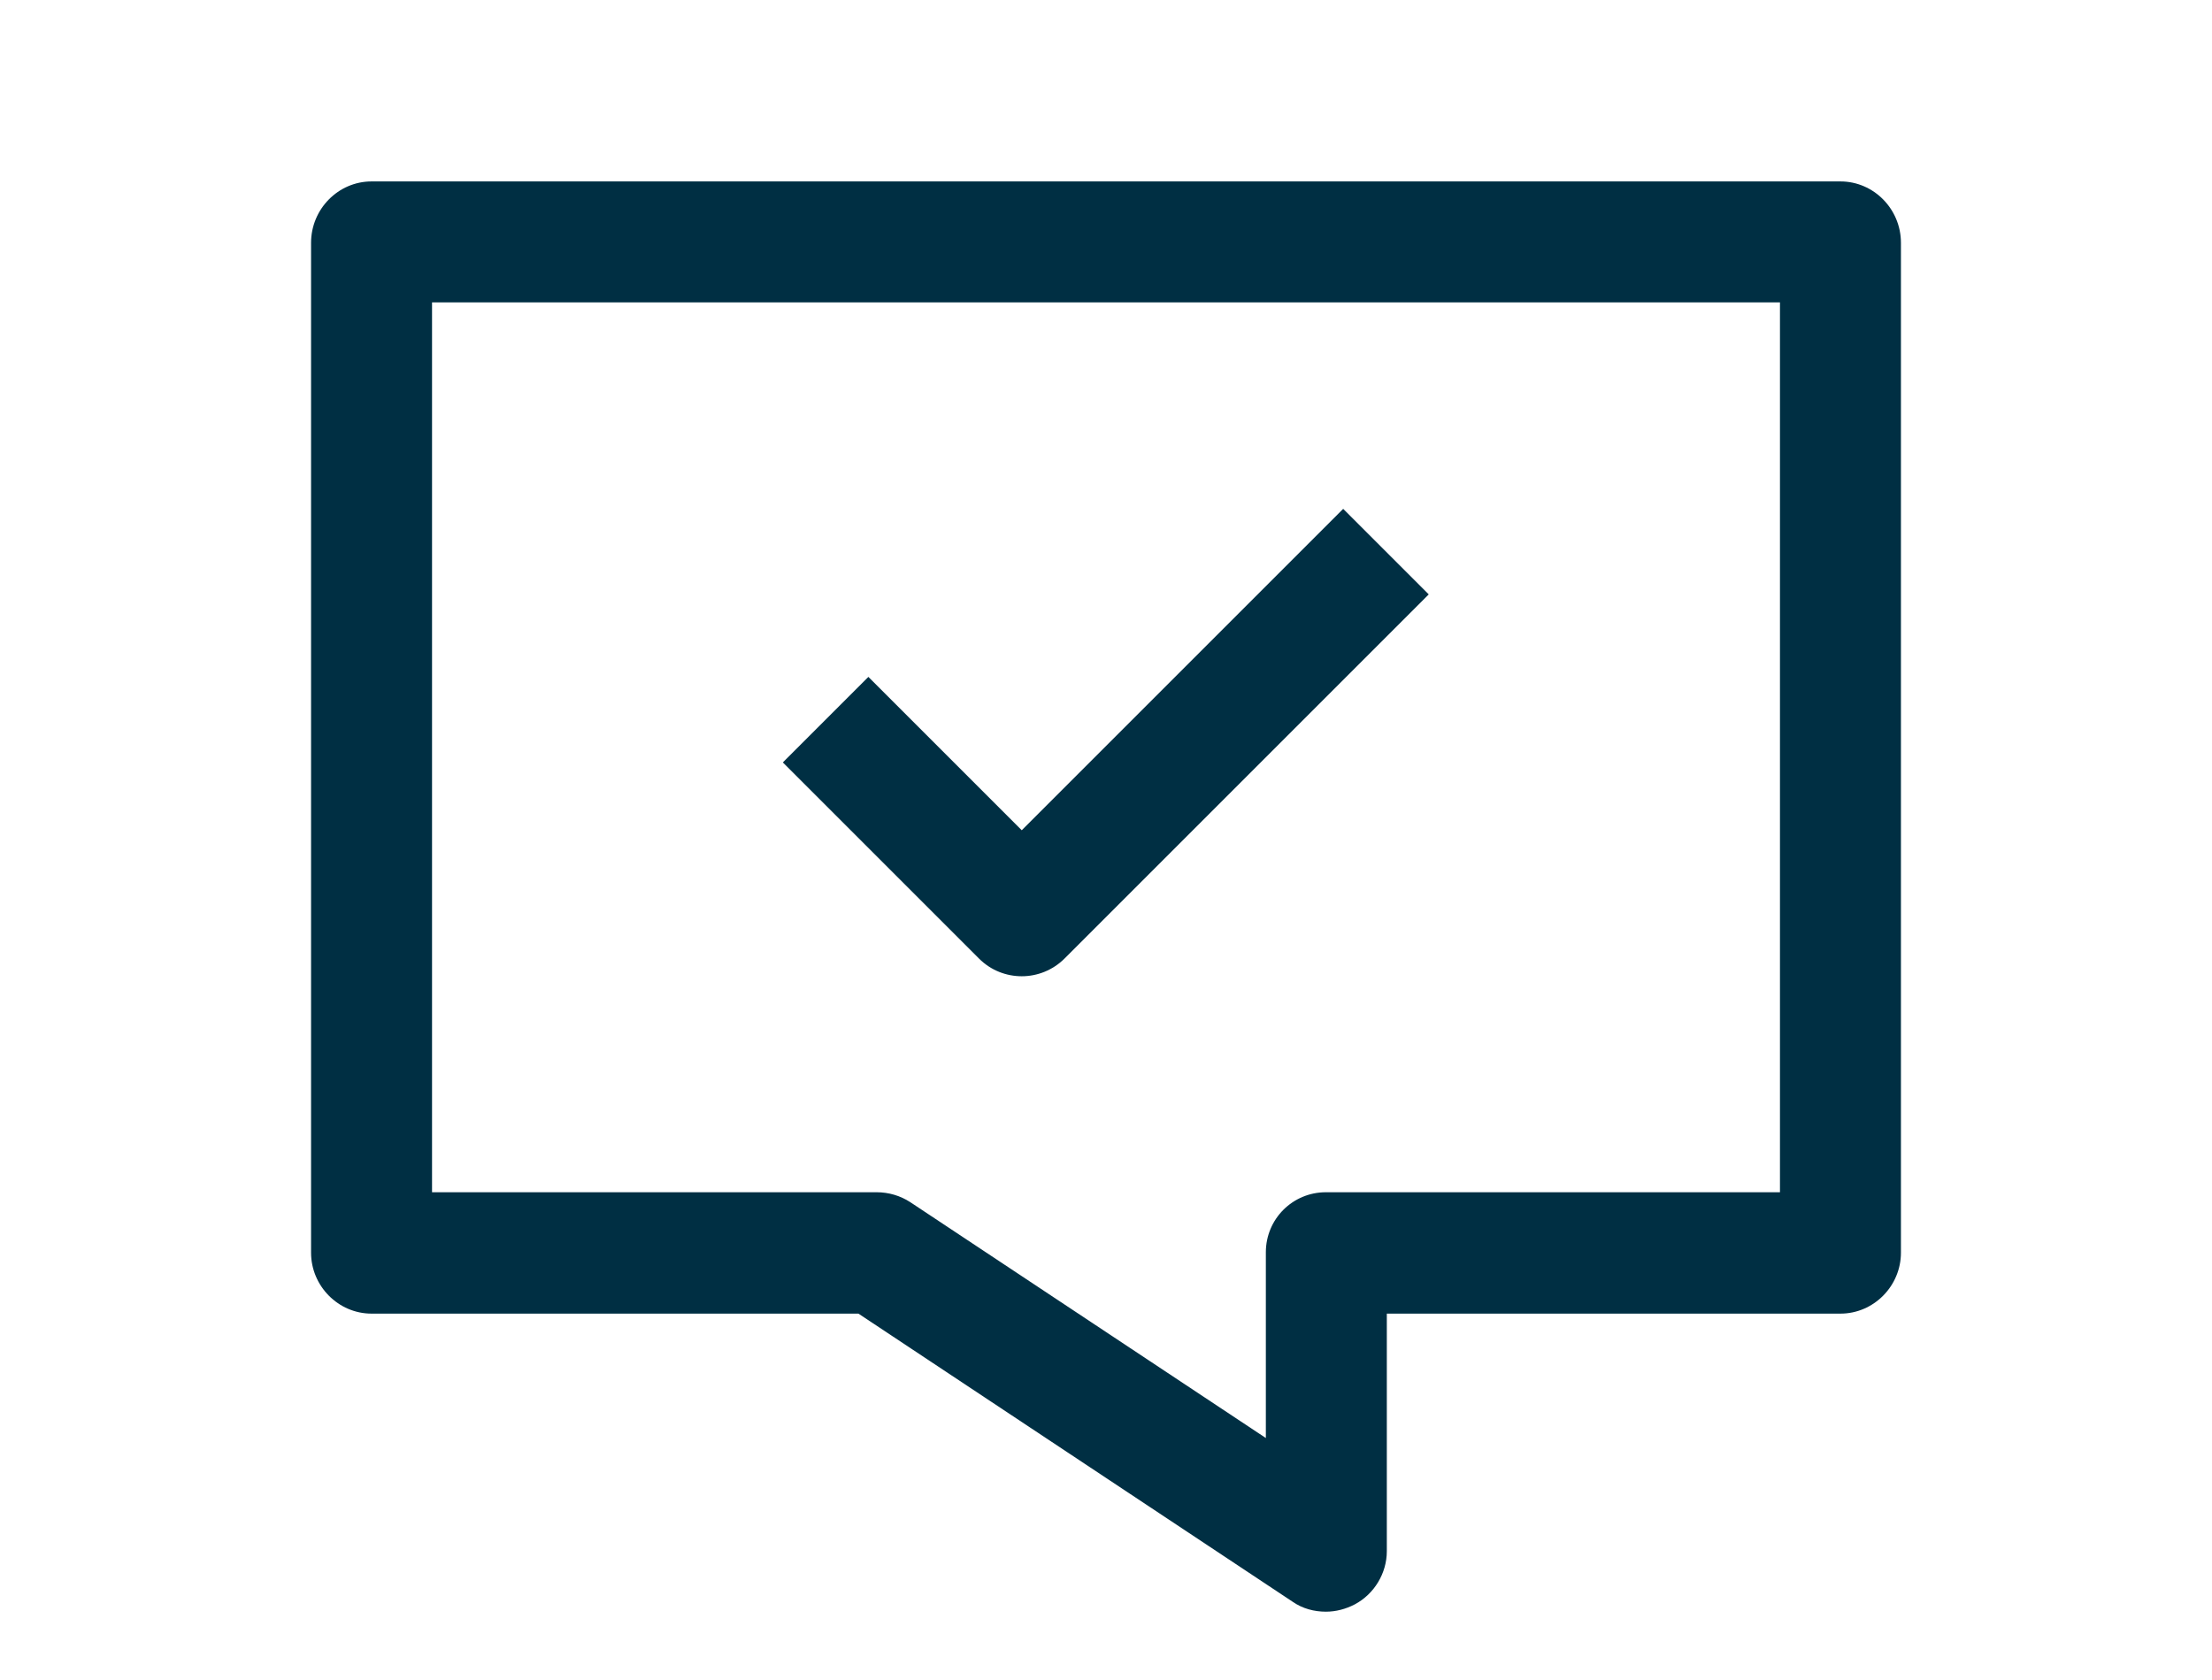 <?xml version="1.0" encoding="utf-8"?>
<!-- Generator: Adobe Illustrator 25.4.1, SVG Export Plug-In . SVG Version: 6.00 Build 0)  -->
<svg version="1.1" id="Calque_1" xmlns="http://www.w3.org/2000/svg" xmlns:xlink="http://www.w3.org/1999/xlink" x="0px" y="0px"
	 viewBox="0 0 512 389" style="enable-background:new 0 0 512 389;" xml:space="preserve">
<style type="text/css">
	.st0{fill:#002F43;}
</style>
<g>
	<path class="st0" d="M426,42H86c-7.7,0-14,6.4-14,14.2V290c0,7.7,6.3,14.1,14,14.1h112.7l100.5,66.7c2.3,1.6,5,2.3,7.7,2.3
		c2.3,0,4.6-0.6,6.7-1.7c4.5-2.4,7.4-7.2,7.4-12.3v-55h105c7.7,0,14-6.4,14-14.1V56.2C440,48.4,433.7,42,426,42z M412,276H306.9
		c-7.7,0-13.9,6.2-13.9,13.9v43l-82.3-54.6c-2.3-1.5-5-2.3-7.8-2.3H100V70h312V276z"/>
	<path class="st0" d="M236.5,226c3.6,0,7.2-1.4,9.9-4.1l84.3-84.3l-19.8-19.8l-74.4,74.4L201,156.7l-19.8,19.8l45.4,45.4
		C229.4,224.7,233,226,236.5,226z"/>
</g>
</svg>
